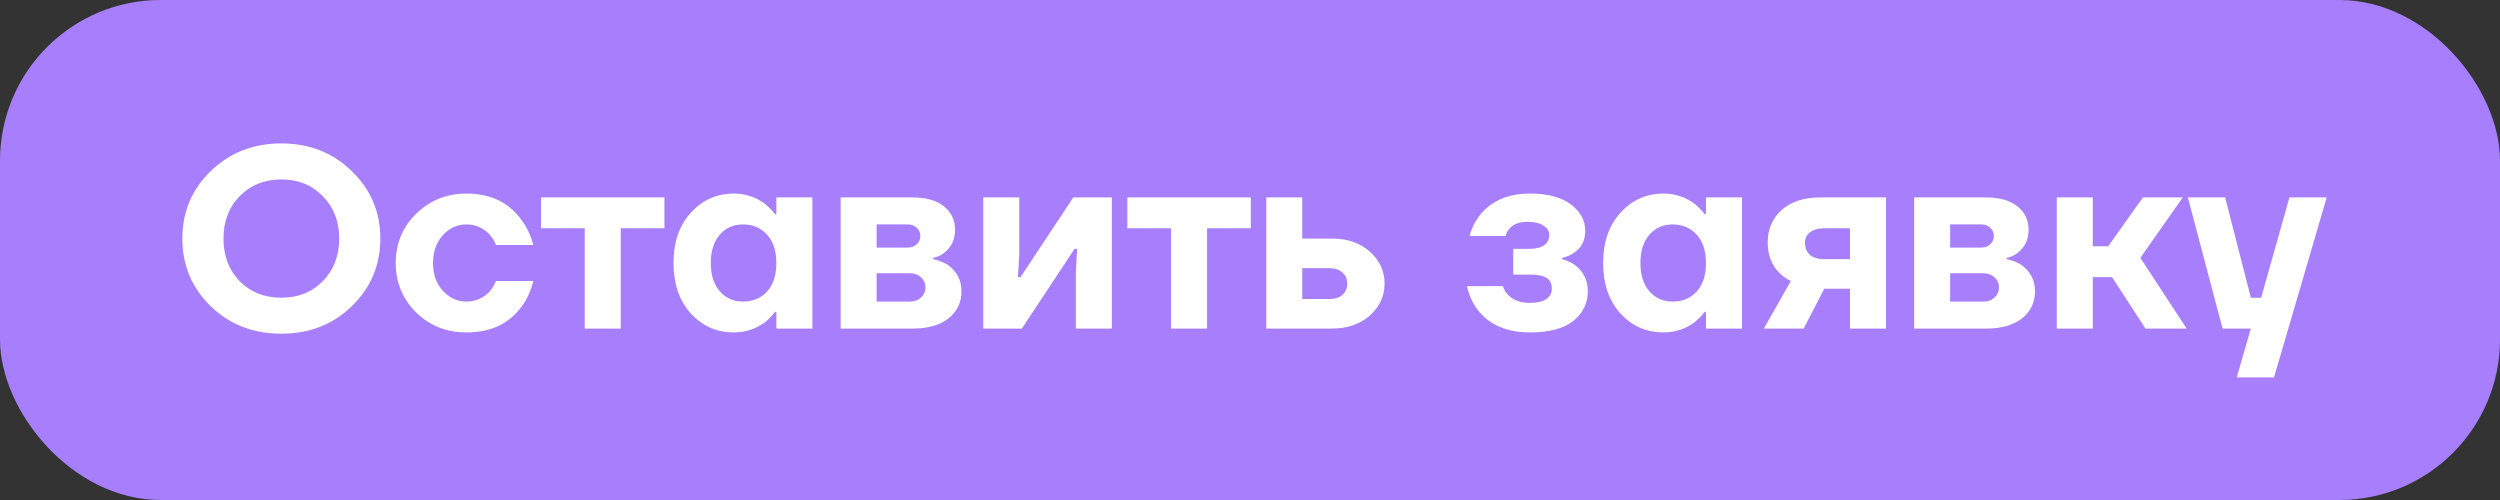 <?xml version="1.0" encoding="UTF-8"?> <svg xmlns="http://www.w3.org/2000/svg" width="175" height="35" viewBox="0 0 175 35" fill="none"><rect x="0" y="0" width="175" height="35" fill="#333333" stroke="none"/><rect width="175" height="35" rx="11.249" fill="#A77FFD"></rect><path d="M14.744 21.434C13.424 20.138 12.764 18.56 12.764 16.7C12.764 14.84 13.424 13.268 14.744 11.984C16.076 10.688 17.726 10.04 19.694 10.04C21.662 10.04 23.306 10.688 24.626 11.984C25.958 13.268 26.624 14.84 26.624 16.7C26.624 18.56 25.958 20.138 24.626 21.434C23.306 22.718 21.662 23.36 19.694 23.36C17.726 23.36 16.076 22.718 14.744 21.434ZM16.778 13.73C16.022 14.498 15.644 15.488 15.644 16.7C15.644 17.912 16.022 18.908 16.778 19.688C17.546 20.456 18.518 20.84 19.694 20.84C20.87 20.84 21.836 20.456 22.592 19.688C23.36 18.908 23.744 17.912 23.744 16.7C23.744 15.488 23.36 14.498 22.592 13.73C21.836 12.95 20.87 12.56 19.694 12.56C18.518 12.56 17.546 12.95 16.778 13.73ZM29.123 21.866C28.175 20.918 27.701 19.766 27.701 18.41C27.701 17.054 28.175 15.908 29.123 14.972C30.083 14.024 31.259 13.55 32.651 13.55C34.319 13.55 35.591 14.15 36.467 15.35C36.863 15.866 37.151 16.466 37.331 17.15H34.721C34.613 16.886 34.469 16.646 34.289 16.43C33.833 15.95 33.287 15.71 32.651 15.71C32.015 15.71 31.463 15.962 30.995 16.466C30.539 16.97 30.311 17.618 30.311 18.41C30.311 19.202 30.539 19.85 30.995 20.354C31.463 20.858 32.015 21.11 32.651 21.11C33.287 21.11 33.833 20.87 34.289 20.39C34.469 20.174 34.613 19.934 34.721 19.67H37.331C37.163 20.366 36.887 20.966 36.503 21.47C35.627 22.67 34.343 23.27 32.651 23.27C31.259 23.27 30.083 22.802 29.123 21.866ZM37.87 15.98V13.82H46.51V15.98H43.45V23H40.93V15.98H37.87ZM48.35 21.938C47.547 21.038 47.145 19.862 47.145 18.41C47.145 16.958 47.547 15.788 48.35 14.9C49.166 14 50.175 13.55 51.374 13.55C52.178 13.55 52.904 13.79 53.553 14.27C53.828 14.498 54.062 14.738 54.255 14.99H54.344V13.82H56.864V23H54.344V21.83H54.255C54.062 22.082 53.828 22.322 53.553 22.55C52.904 23.03 52.178 23.27 51.374 23.27C50.175 23.27 49.166 22.826 48.35 21.938ZM50.385 16.43C49.965 16.91 49.755 17.57 49.755 18.41C49.755 19.25 49.965 19.91 50.385 20.39C50.804 20.87 51.344 21.11 52.005 21.11C52.7 21.11 53.264 20.876 53.697 20.408C54.129 19.928 54.344 19.262 54.344 18.41C54.344 17.558 54.129 16.898 53.697 16.43C53.264 15.95 52.7 15.71 52.005 15.71C51.344 15.71 50.804 15.95 50.385 16.43ZM58.844 23V13.82H63.885C64.832 13.82 65.564 14.03 66.081 14.45C66.597 14.87 66.855 15.41 66.855 16.07C66.855 16.766 66.597 17.312 66.081 17.708C65.841 17.888 65.588 18.002 65.325 18.05V18.14C65.672 18.212 66.002 18.338 66.314 18.518C66.975 18.986 67.305 19.61 67.305 20.39C67.305 21.158 67.004 21.788 66.404 22.28C65.805 22.76 64.965 23 63.885 23H58.844ZM61.364 17.33H63.525C63.8 17.33 64.016 17.252 64.172 17.096C64.341 16.94 64.424 16.748 64.424 16.52C64.424 16.292 64.341 16.1 64.172 15.944C64.016 15.788 63.8 15.71 63.525 15.71H61.364V17.33ZM61.364 21.11H63.705C64.016 21.11 64.275 21.014 64.478 20.822C64.683 20.63 64.784 20.396 64.784 20.12C64.784 19.844 64.683 19.61 64.478 19.418C64.275 19.226 64.016 19.13 63.705 19.13H61.364V21.11ZM68.829 23V13.82H71.349V17.78L71.259 19.4H71.439L75.129 13.82H77.829V23H75.309V19.04L75.399 17.42H75.219L71.529 23H68.829ZM78.915 15.98V13.82H87.555V15.98H84.495V23H81.975V15.98H78.915ZM88.639 23V13.82H91.159V16.7H93.229C94.321 16.7 95.209 17.006 95.893 17.618C96.577 18.23 96.919 18.974 96.919 19.85C96.919 20.726 96.577 21.47 95.893 22.082C95.209 22.694 94.321 23 93.229 23H88.639ZM91.159 20.93H93.049C93.445 20.93 93.751 20.834 93.967 20.642C94.195 20.438 94.309 20.174 94.309 19.85C94.309 19.526 94.195 19.268 93.967 19.076C93.751 18.872 93.445 18.77 93.049 18.77H91.159V20.93ZM102.687 20.03H105.207C105.279 20.27 105.393 20.468 105.549 20.624C105.909 21.008 106.425 21.2 107.097 21.2C107.613 21.2 107.997 21.11 108.249 20.93C108.501 20.75 108.627 20.51 108.627 20.21C108.627 19.874 108.513 19.628 108.285 19.472C108.057 19.304 107.661 19.22 107.097 19.22H105.927V17.42H107.007C107.967 17.42 108.447 17.09 108.447 16.43C108.447 16.178 108.315 15.968 108.051 15.8C107.799 15.62 107.421 15.53 106.917 15.53C106.329 15.53 105.903 15.698 105.639 16.034C105.507 16.19 105.423 16.352 105.387 16.52H102.867C103.011 15.98 103.257 15.488 103.605 15.044C104.409 14.048 105.573 13.55 107.097 13.55C108.333 13.55 109.287 13.802 109.959 14.306C110.631 14.81 110.967 15.428 110.967 16.16C110.967 16.844 110.697 17.36 110.157 17.708C109.941 17.864 109.671 17.978 109.347 18.05V18.14C109.695 18.236 109.995 18.374 110.247 18.554C110.847 19.01 111.147 19.622 111.147 20.39C111.147 21.218 110.811 21.908 110.139 22.46C109.467 23 108.453 23.27 107.097 23.27C105.453 23.27 104.223 22.73 103.407 21.65C103.059 21.17 102.819 20.63 102.687 20.03ZM113.425 21.938C112.621 21.038 112.219 19.862 112.219 18.41C112.219 16.958 112.621 15.788 113.425 14.9C114.241 14 115.249 13.55 116.449 13.55C117.253 13.55 117.979 13.79 118.627 14.27C118.903 14.498 119.137 14.738 119.329 14.99H119.419V13.82H121.939V23H119.419V21.83H119.329C119.137 22.082 118.903 22.322 118.627 22.55C117.979 23.03 117.253 23.27 116.449 23.27C115.249 23.27 114.241 22.826 113.425 21.938ZM115.459 16.43C115.039 16.91 114.829 17.57 114.829 18.41C114.829 19.25 115.039 19.91 115.459 20.39C115.879 20.87 116.419 21.11 117.079 21.11C117.775 21.11 118.339 20.876 118.771 20.408C119.203 19.928 119.419 19.262 119.419 18.41C119.419 17.558 119.203 16.898 118.771 16.43C118.339 15.95 117.775 15.71 117.079 15.71C116.419 15.71 115.879 15.95 115.459 16.43ZM123.469 23L125.359 19.67C125.059 19.526 124.789 19.334 124.549 19.094C124.009 18.554 123.739 17.846 123.739 16.97C123.739 16.046 124.063 15.29 124.711 14.702C125.371 14.114 126.277 13.82 127.429 13.82H132.019V23H129.499V20.21H127.699L126.259 23H123.469ZM126.349 16.97C126.349 17.342 126.463 17.63 126.691 17.834C126.919 18.038 127.249 18.14 127.681 18.14H129.499V15.98H127.681C127.261 15.98 126.931 16.076 126.691 16.268C126.463 16.448 126.349 16.682 126.349 16.97ZM133.991 23V13.82H139.031C139.979 13.82 140.711 14.03 141.227 14.45C141.743 14.87 142.001 15.41 142.001 16.07C142.001 16.766 141.743 17.312 141.227 17.708C140.987 17.888 140.735 18.002 140.471 18.05V18.14C140.819 18.212 141.149 18.338 141.461 18.518C142.121 18.986 142.451 19.61 142.451 20.39C142.451 21.158 142.151 21.788 141.551 22.28C140.951 22.76 140.111 23 139.031 23H133.991ZM136.511 17.33H138.671C138.947 17.33 139.163 17.252 139.319 17.096C139.487 16.94 139.571 16.748 139.571 16.52C139.571 16.292 139.487 16.1 139.319 15.944C139.163 15.788 138.947 15.71 138.671 15.71H136.511V17.33ZM136.511 21.11H138.851C139.163 21.11 139.421 21.014 139.625 20.822C139.829 20.63 139.931 20.396 139.931 20.12C139.931 19.844 139.829 19.61 139.625 19.418C139.421 19.226 139.163 19.13 138.851 19.13H136.511V21.11ZM143.975 23V13.82H146.495V17.24H147.575L150.005 13.82H152.795L149.825 18.05L153.065 23H150.185L147.845 19.4H146.495V23H143.975ZM153.15 13.82H155.76L157.56 20.84H158.28L160.26 13.82H162.87L159.18 26.42H156.57L157.56 23H155.58L153.15 13.82Z" fill="white"></path></svg> 